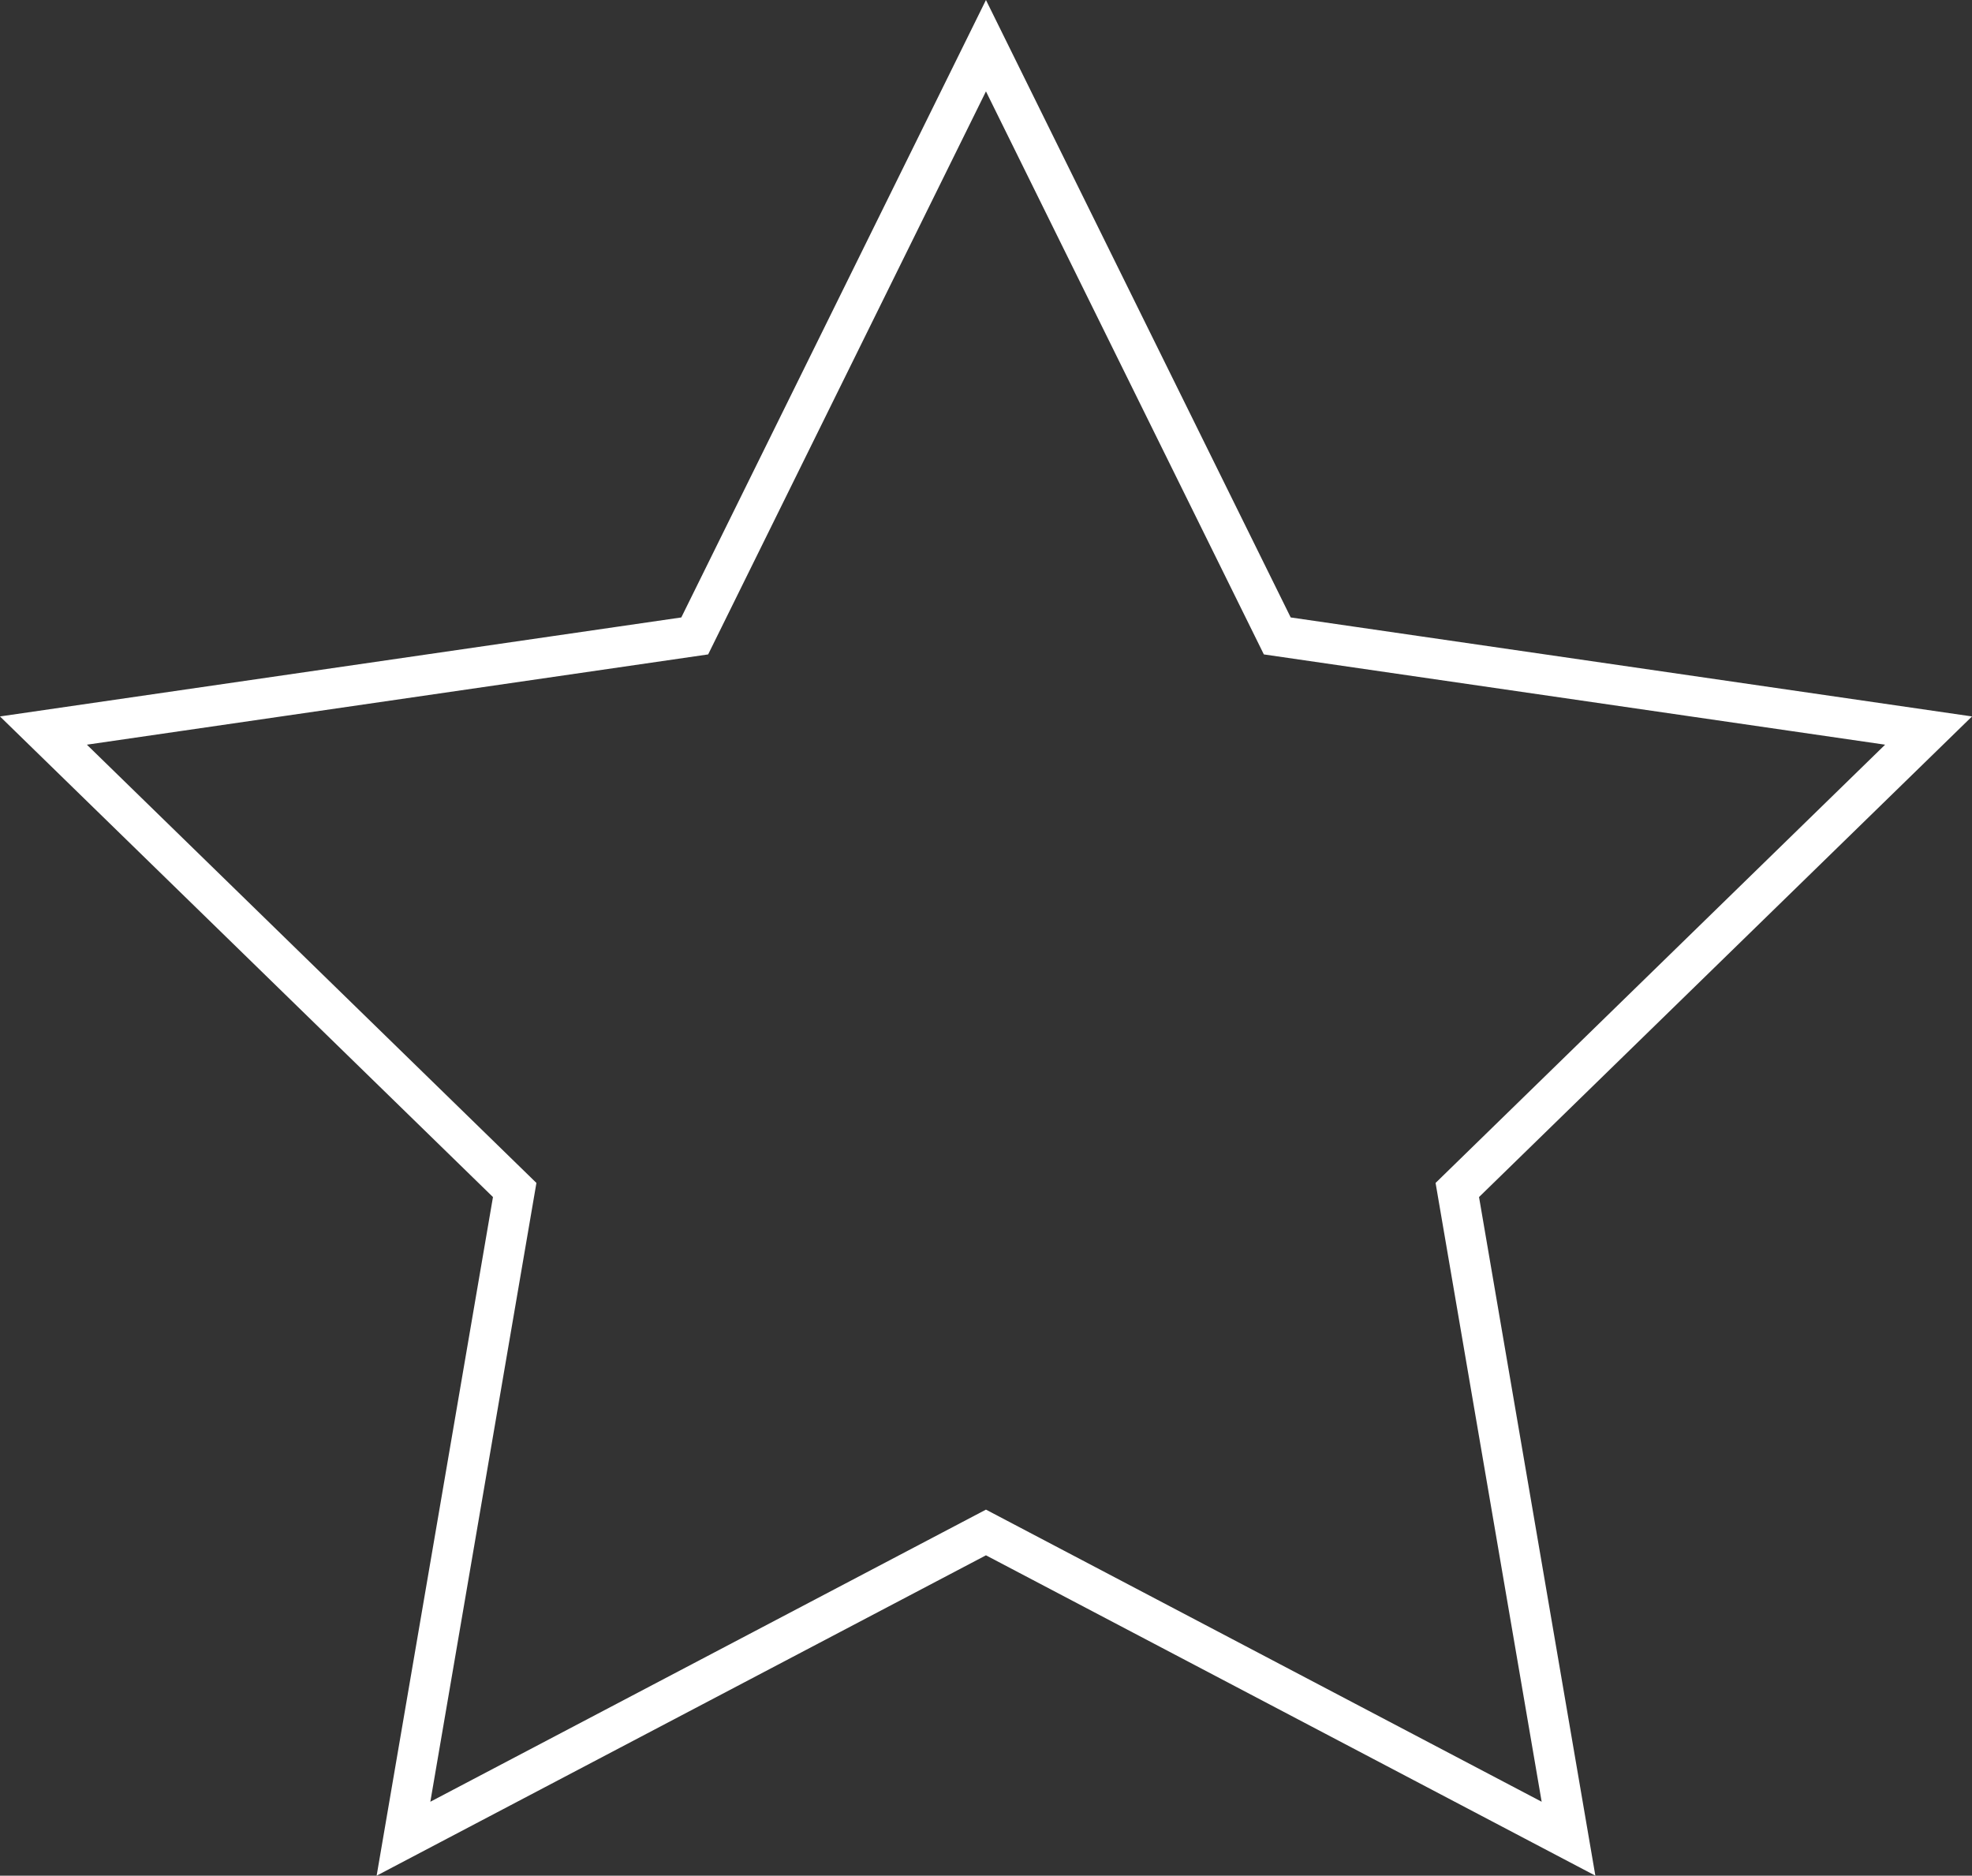 <svg xmlns="http://www.w3.org/2000/svg" viewBox="0 0 243.83 231.89"><rect x="0" y="0" width="243.83" height="231.89" fill="#333333" stroke="none"/><defs><style>.cls-1{fill:none;stroke:#fff;stroke-miterlimit:10;stroke-width:5px;}</style></defs><title>tb3</title><g id="Vrstva_2" data-name="Vrstva 2"><g id="Vrstva_1-2" data-name="Vrstva 1"><polygon class="cls-1" points="121.91 5.65 157.93 78.62 238.46 90.32 180.19 147.12 193.94 227.32 121.91 189.46 49.89 227.32 63.64 147.12 5.37 90.32 85.9 78.62 121.91 5.65"/></g></g></svg>